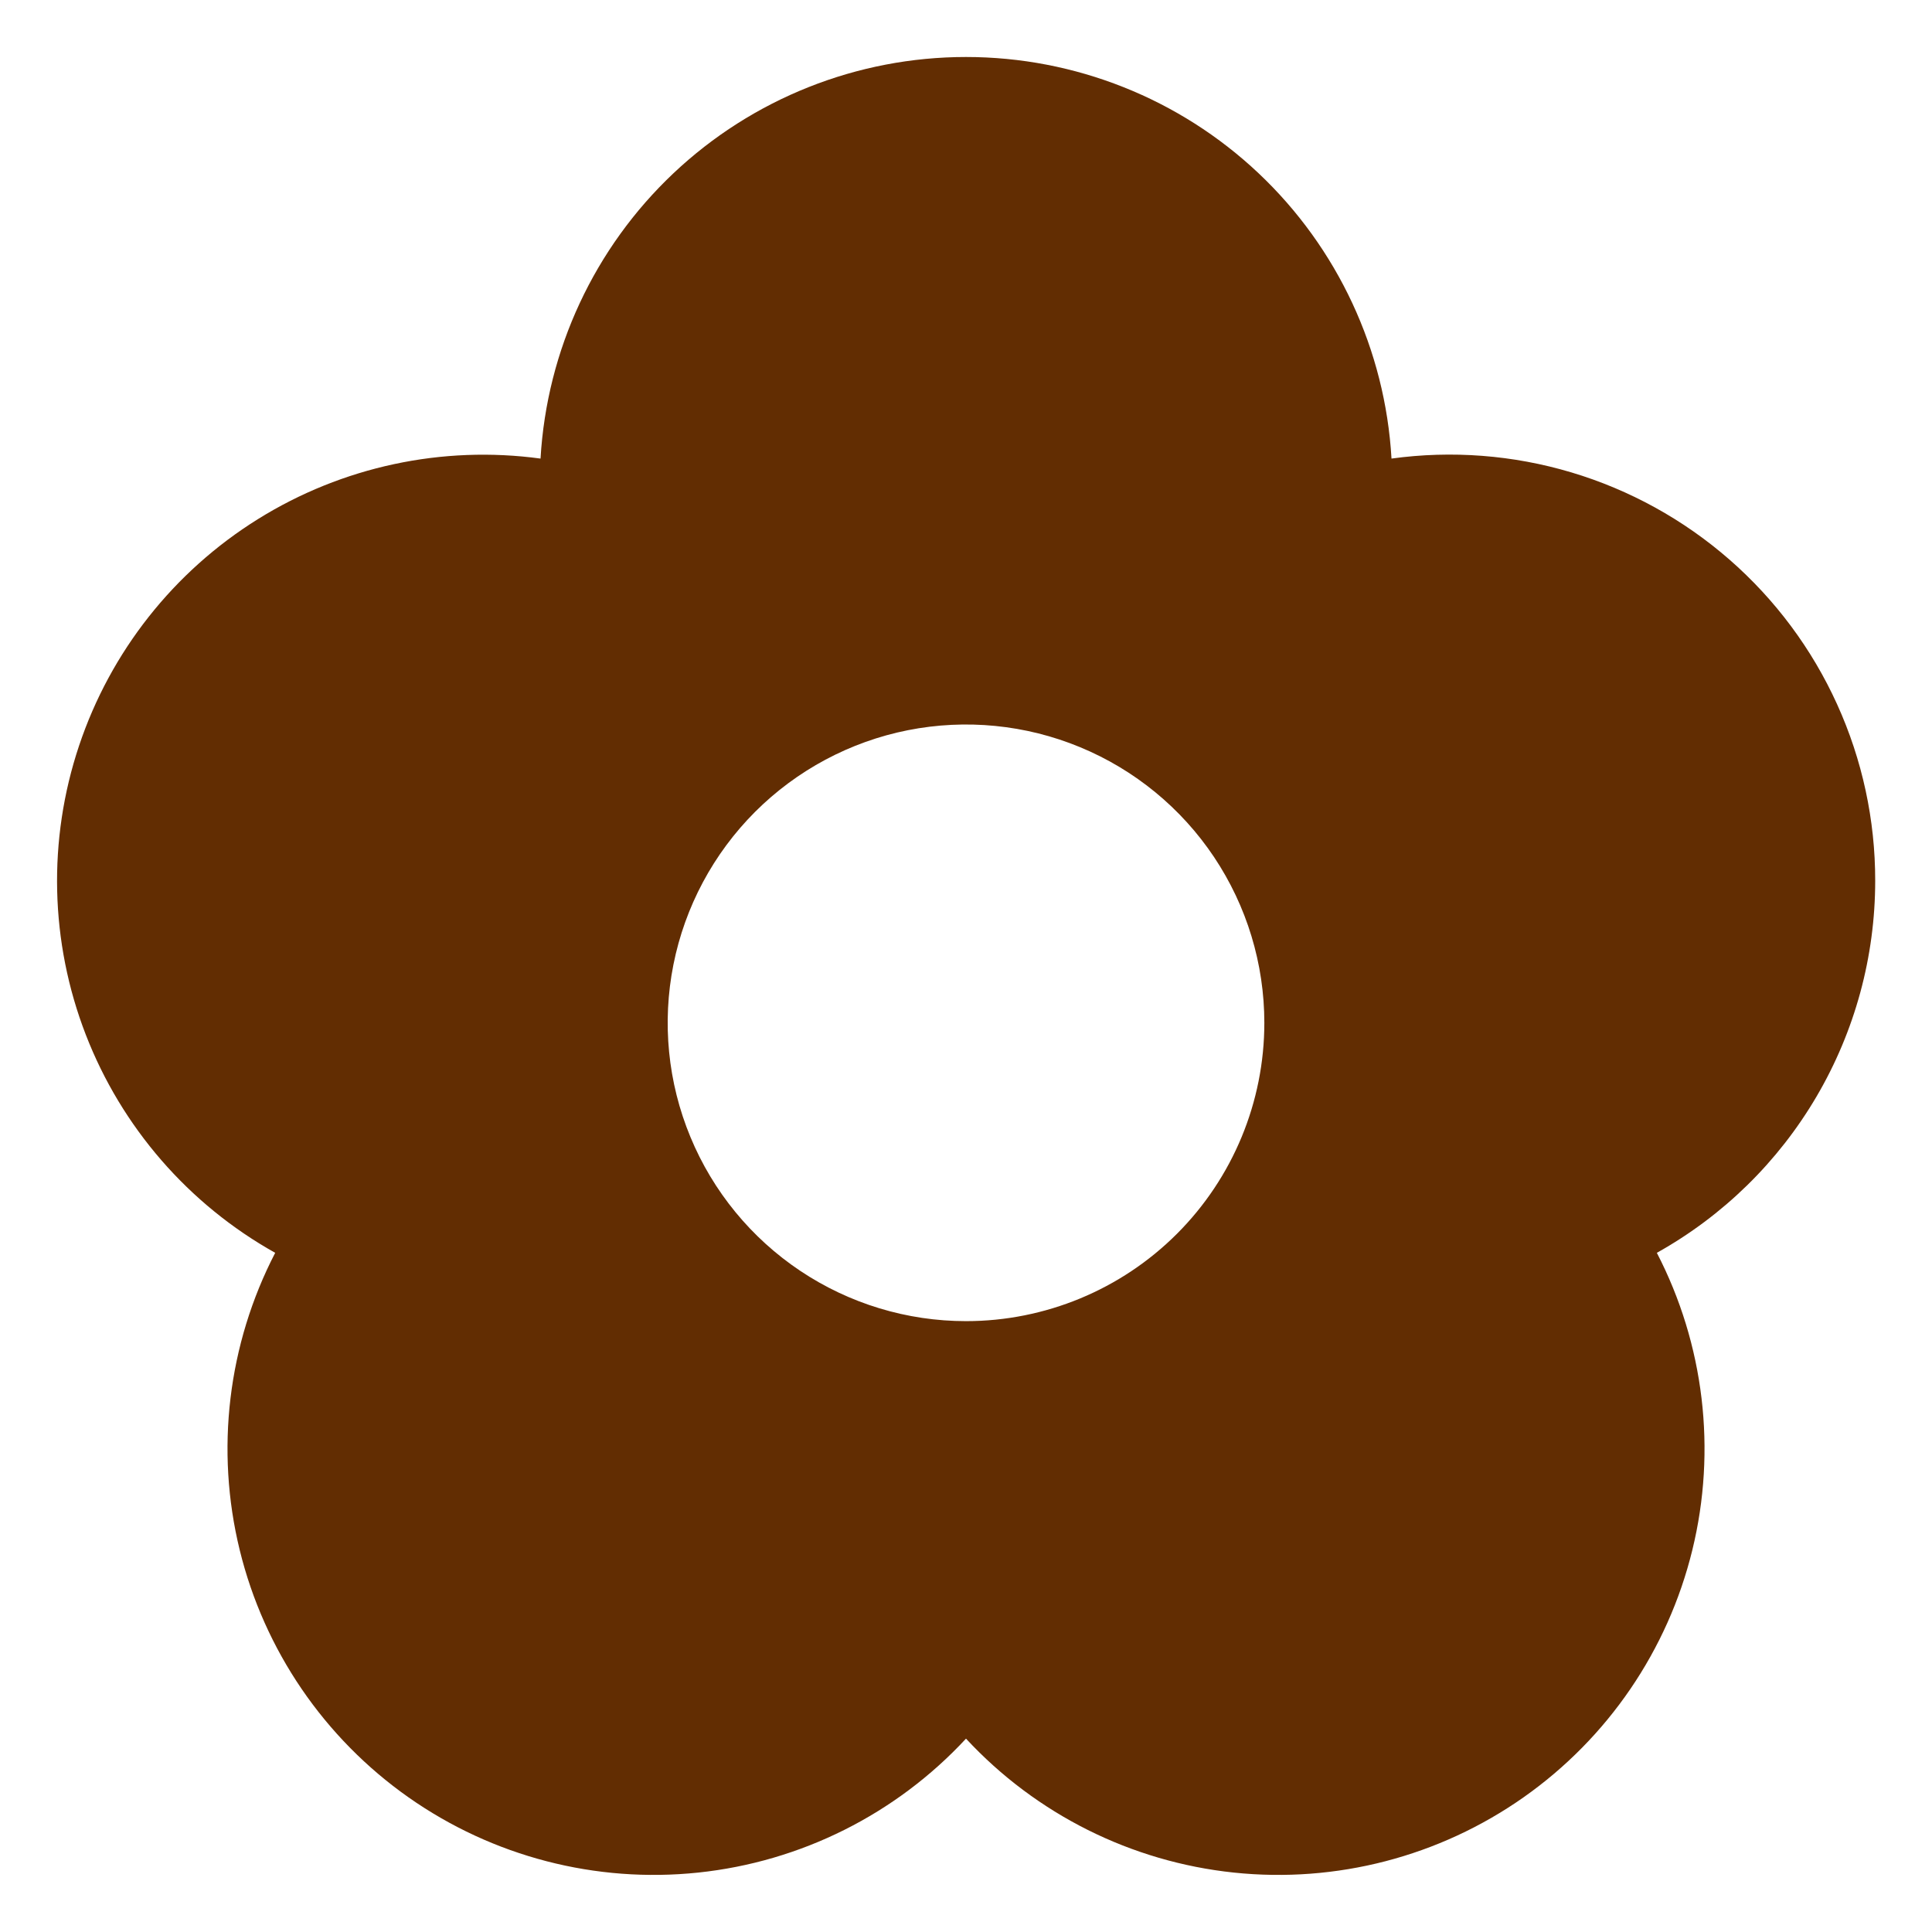 <svg width="50" height="50" viewBox="0 0 50 50" fill="none" xmlns="http://www.w3.org/2000/svg">
<path d="M48.53 22.794C48.532 21.22 48.196 19.663 47.545 18.229C46.895 16.795 45.944 15.517 44.758 14.482C43.571 13.446 42.177 12.677 40.668 12.226C39.159 11.775 37.572 11.653 36.012 11.868C35.849 9.057 34.618 6.416 32.571 4.483C30.524 2.551 27.816 1.475 25 1.475C22.186 1.475 19.477 2.551 17.43 4.483C15.383 6.416 14.152 9.057 13.989 11.868C11.444 11.522 8.859 12.076 6.678 13.433C4.497 14.79 2.859 16.866 2.045 19.302C1.231 21.738 1.293 24.382 2.22 26.777C3.147 29.172 4.88 31.169 7.122 32.423C5.896 34.792 5.57 37.525 6.204 40.116C6.838 42.707 8.39 44.98 10.572 46.515C12.754 48.049 15.418 48.741 18.071 48.462C20.724 48.183 23.186 46.952 25 44.996C26.815 46.952 29.277 48.183 31.93 48.462C34.583 48.741 37.247 48.049 39.429 46.515C41.611 44.98 43.163 42.707 43.797 40.116C44.431 37.525 44.105 34.792 42.879 32.423C44.593 31.466 46.02 30.069 47.013 28.376C48.006 26.684 48.53 24.757 48.53 22.794ZM25 34.191C23.474 34.191 21.981 33.739 20.711 32.89C19.442 32.042 18.452 30.836 17.868 29.425C17.283 28.015 17.13 26.462 17.428 24.965C17.726 23.467 18.462 22.091 19.541 21.011C20.621 19.932 21.997 19.196 23.494 18.898C24.992 18.601 26.544 18.753 27.955 19.338C29.366 19.922 30.572 20.912 31.42 22.181C32.268 23.451 32.721 24.944 32.721 26.471C32.721 28.518 31.908 30.482 30.46 31.93C29.012 33.378 27.048 34.191 25 34.191Z" fill="#622D02"/>
</svg>
